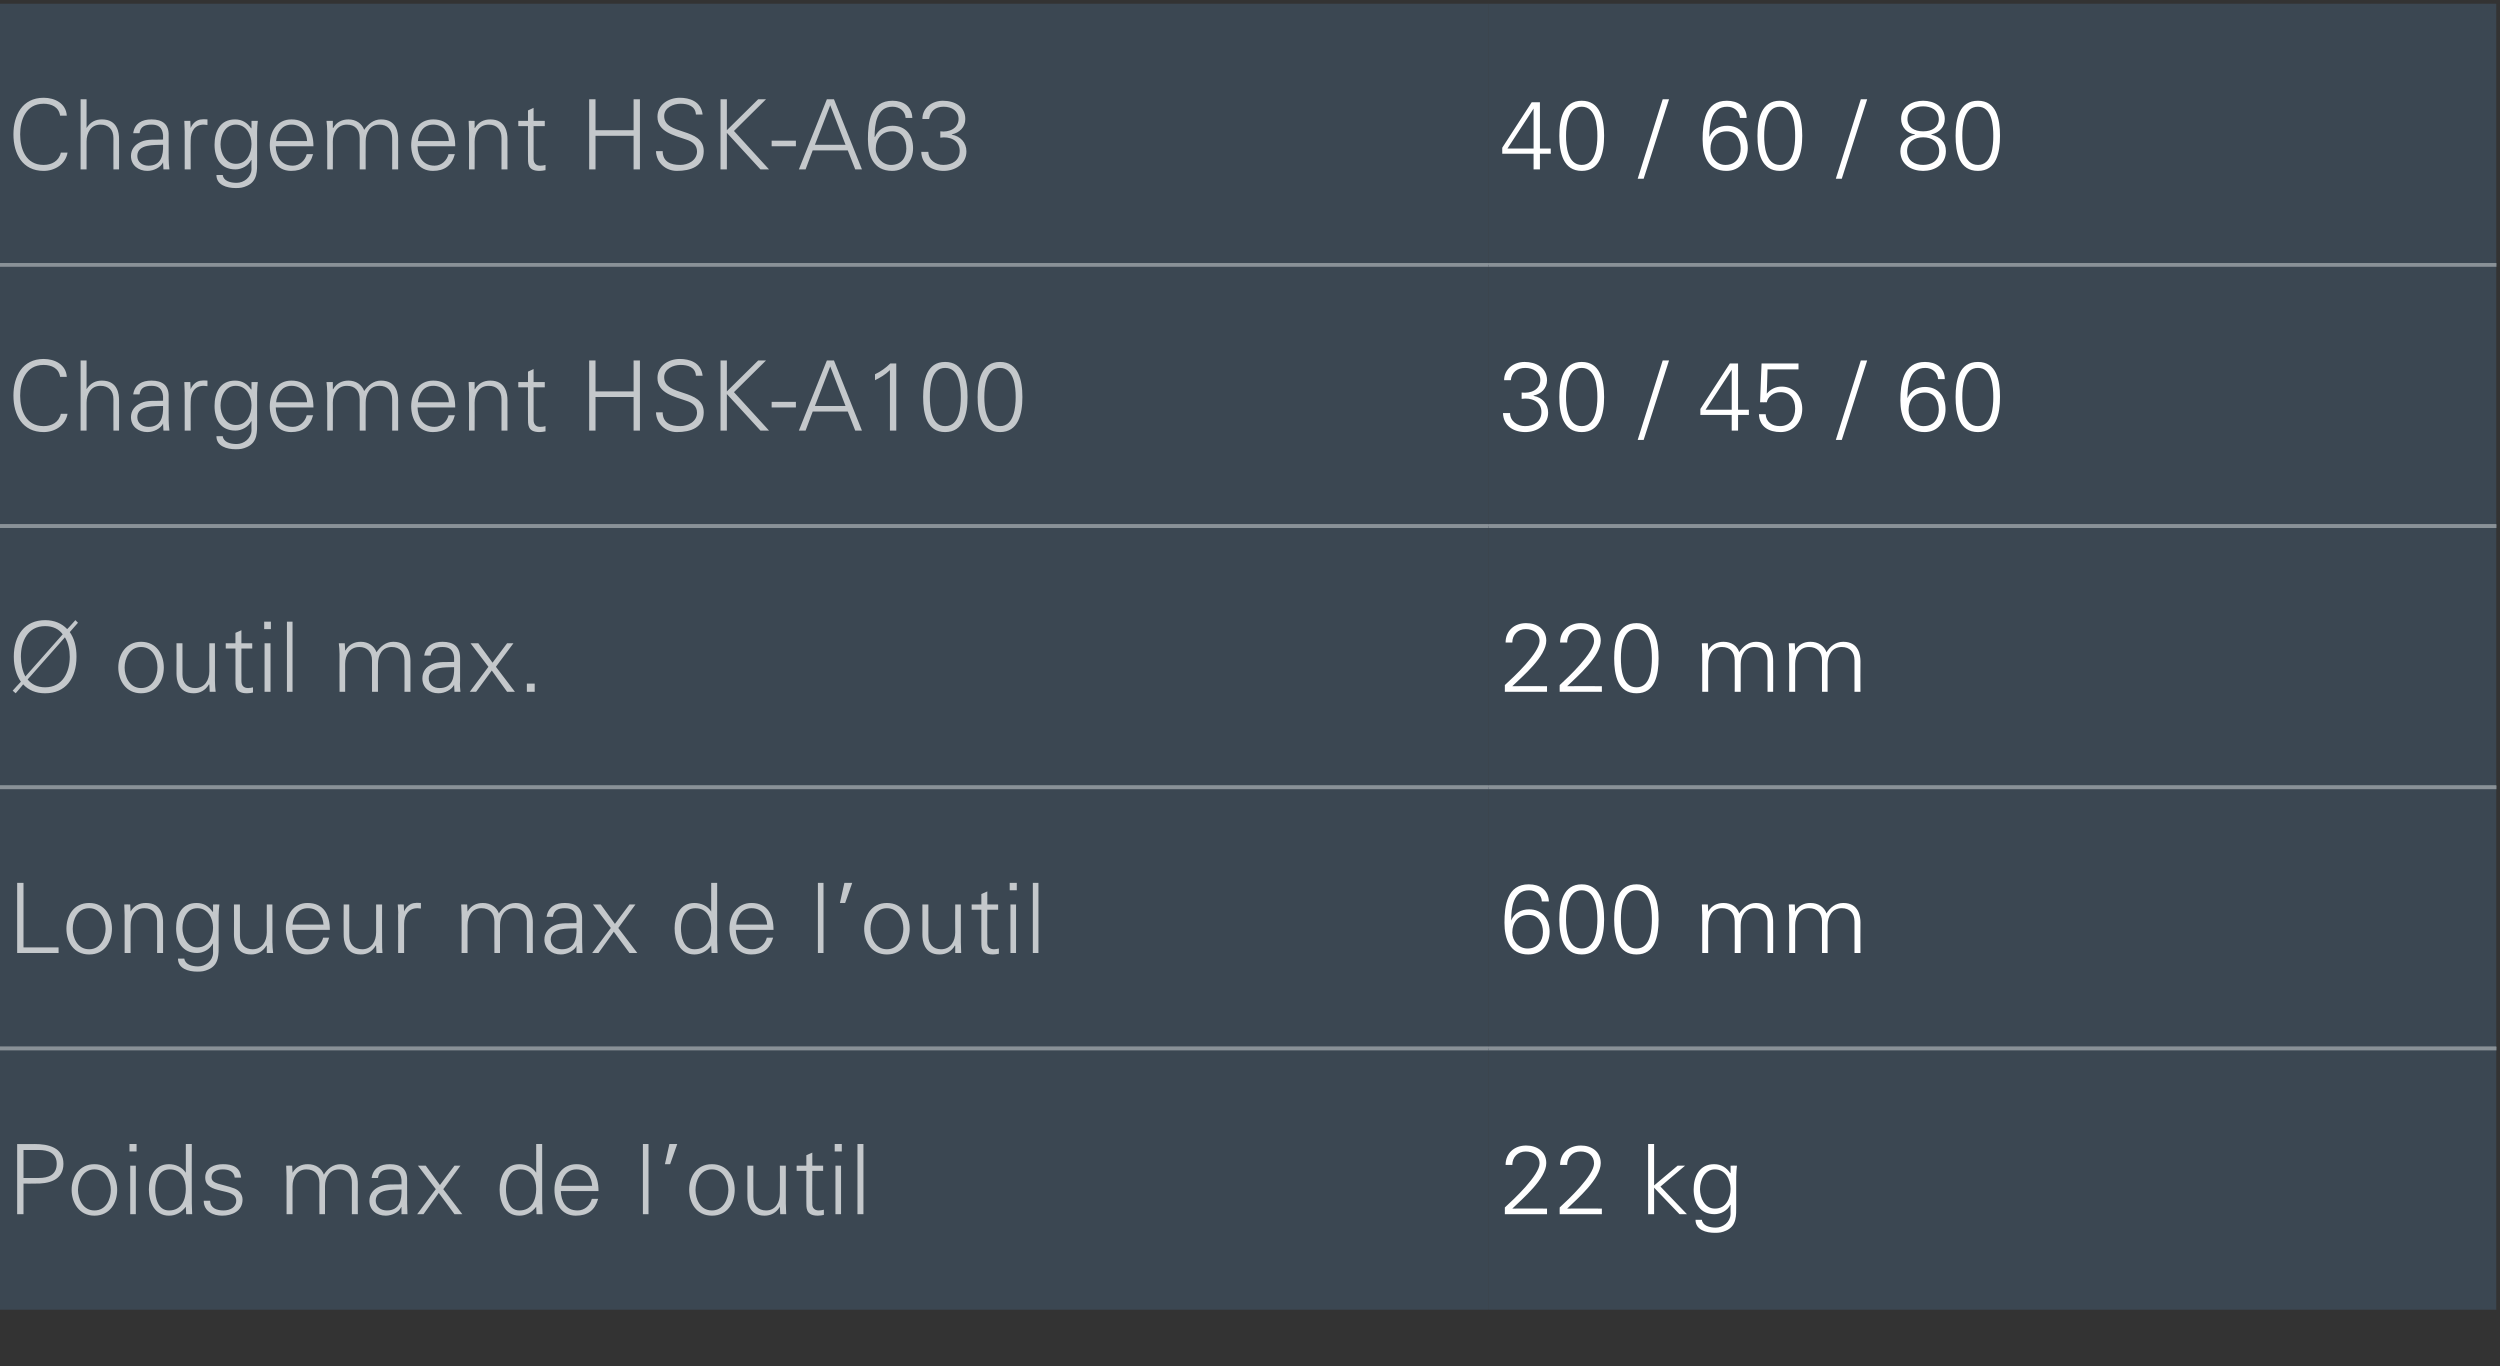 <?xml version="1.0" standalone="no"?><!DOCTYPE svg PUBLIC "-//W3C//DTD SVG 1.1//EN" "http://www.w3.org/Graphics/SVG/1.1/DTD/svg11.dtd"><svg xmlns="http://www.w3.org/2000/svg" version="1.1" width="670px" height="366.2px" viewBox="0 -1 670 366.2" style="top:-1px"><rect x="0" y="-1" width="670" height="366.2" fill="#333333" stroke="none"/>  <desc>Chargement HSK-A63,40 / 60 / 80,Chargement HSK-A100,30 / 45 / 60, outil max. ,220 mm,Longueur max de l’outil,600 mm,...</desc>  <defs/>  <g class="svg-tables">    <g class="svg-table-background">      <rect x="-1" y="0" width="400" height="70" class="svg-cell-fill" style="fill:#3b4752;"/>      <line x1="-1" y1="70" x2="399" y2="70" stroke="#899197" stroke-width="1"/>      <rect x="399" y="0" width="270" height="70" class="svg-cell-fill" style="fill:#3b4752;"/>      <line x1="399" y1="70" x2="669" y2="70" stroke="#899197" stroke-width="1"/>      <rect x="-1" y="70" width="400" height="70" class="svg-cell-fill" style="fill:#3b4752;"/>      <line x1="-1" y1="140" x2="399" y2="140" stroke="#899197" stroke-width="1"/>      <line x1="-1" y1="70" x2="399" y2="70" stroke="#899197" stroke-width="1"/>      <rect x="399" y="70" width="270" height="70" class="svg-cell-fill" style="fill:#3b4752;"/>      <line x1="399" y1="140" x2="669" y2="140" stroke="#899197" stroke-width="1"/>      <line x1="399" y1="70" x2="669" y2="70" stroke="#899197" stroke-width="1"/>      <rect x="-1" y="140" width="400" height="70" class="svg-cell-fill" style="fill:#3b4752;"/>      <line x1="-1" y1="210" x2="399" y2="210" stroke="#899197" stroke-width="1"/>      <line x1="-1" y1="140" x2="399" y2="140" stroke="#899197" stroke-width="1"/>      <rect x="399" y="140" width="270" height="70" class="svg-cell-fill" style="fill:#3b4752;"/>      <line x1="399" y1="210" x2="669" y2="210" stroke="#899197" stroke-width="1"/>      <line x1="399" y1="140" x2="669" y2="140" stroke="#899197" stroke-width="1"/>      <rect x="-1" y="210" width="400" height="70" class="svg-cell-fill" style="fill:#3b4752;"/>      <line x1="-1" y1="280" x2="399" y2="280" stroke="#899197" stroke-width="1"/>      <line x1="-1" y1="210" x2="399" y2="210" stroke="#899197" stroke-width="1"/>      <rect x="399" y="210" width="270" height="70" class="svg-cell-fill" style="fill:#3b4752;"/>      <line x1="399" y1="280" x2="669" y2="280" stroke="#899197" stroke-width="1"/>      <line x1="399" y1="210" x2="669" y2="210" stroke="#899197" stroke-width="1"/>      <rect x="-1" y="280" width="400" height="70" class="svg-cell-fill" style="fill:#3b4752;"/>      <line x1="-1" y1="280" x2="399" y2="280" stroke="#899197" stroke-width="1"/>      <rect x="399" y="280" width="270" height="70" class="svg-cell-fill" style="fill:#3b4752;"/>      <line x1="399" y1="280" x2="669" y2="280" stroke="#899197" stroke-width="1"/>    </g>  </g>  <g id="Polygon262461">    <path d="M 403.3 324.4 C 403.3 324.4 403.3 322.64 403.3 322.6 C 405.6 320.5 412.6 314 412.6 310.8 C 412.6 308.7 410.9 307.6 408.9 307.6 C 406.8 307.6 405.3 309.1 405.3 311.2 C 405.3 311.2 403.5 311.2 403.5 311.2 C 403.5 308 405.9 306 409 306 C 411.9 306 414.4 307.6 414.4 310.7 C 414.4 314.9 408.1 320.2 405.3 322.9 C 405.33 322.85 414.6 322.9 414.6 322.9 L 414.6 324.4 L 403.3 324.4 Z M 418 324.4 C 418 324.4 417.96 322.64 418 322.6 C 420.3 320.5 427.2 314 427.2 310.8 C 427.2 308.7 425.6 307.6 423.6 307.6 C 421.4 307.6 420 309.1 420 311.2 C 420 311.2 418.1 311.2 418.1 311.2 C 418.1 308 420.5 306 423.7 306 C 426.5 306 429 307.6 429 310.7 C 429 314.9 422.8 320.2 420 322.9 C 419.99 322.85 429.3 322.9 429.3 322.9 L 429.3 324.4 L 418 324.4 Z M 443.3 316.7 L 449.6 311.4 L 451.6 311.4 L 445 317 L 452.1 324.4 L 450.1 324.4 L 443.3 317.3 L 443.3 324.4 L 441.7 324.4 L 441.7 305.6 L 443.3 305.6 L 443.3 316.7 Z M 459.6 312.4 C 456.8 312.4 455.6 315.3 455.6 317.7 C 455.6 320 456.8 322.9 459.6 322.9 C 462.6 322.9 463.8 320.1 463.8 317.6 C 463.8 315.1 462.4 312.4 459.6 312.4 Z M 463.8 311.4 C 463.8 311.4 465.46 311.36 465.5 311.4 C 465.4 312.2 465.3 313.3 465.3 314.3 C 465.3 314.3 465.3 322.1 465.3 322.1 C 465.3 324.7 465.5 327.5 462.6 328.8 C 461.5 329.3 460.8 329.4 459.6 329.4 C 457.2 329.4 454.4 328.6 454.4 325.9 C 454.4 325.9 456.1 325.9 456.1 325.9 C 456.3 327.5 458.2 328 459.8 328 C 461.8 328 463.7 326.5 463.8 324.4 C 463.77 324.36 463.8 321.9 463.8 321.9 C 463.8 321.9 463.72 321.92 463.7 321.9 C 463 323.4 461.2 324.4 459.5 324.4 C 455.6 324.4 453.9 321.4 453.9 317.8 C 453.9 314.2 455.5 311 459.4 311 C 461.3 311 462.7 311.9 463.7 313.4 C 463.72 313.39 463.8 313.3 463.8 313.3 L 463.8 311.4 Z " stroke="none" fill="#fff"/>  </g>  <g id="Polygon262460">    <path d="M 6.3 314.7 C 6.3 314.7 10.4 314.69 10.4 314.7 C 12.9 314.7 15.2 313.9 15.2 310.9 C 15.2 308 12.9 307.2 10.4 307.2 C 10.4 307.2 6.3 307.2 6.3 307.2 L 6.3 314.7 Z M 4.6 324.4 L 4.6 305.6 C 4.6 305.6 9.31 305.64 9.3 305.6 C 12.9 305.6 17 306.5 17 310.9 C 17 315.4 12.9 316.3 9.3 316.2 C 9.31 316.25 6.3 316.2 6.3 316.2 L 6.3 324.4 L 4.6 324.4 Z M 25.3 312.4 C 22.2 312.4 20.9 315.5 20.9 317.9 C 20.9 320.3 22.2 323.4 25.3 323.4 C 28.5 323.4 29.7 320.3 29.7 317.9 C 29.7 315.5 28.5 312.4 25.3 312.4 Z M 31.4 317.9 C 31.4 321.3 29.5 324.8 25.3 324.8 C 21.2 324.8 19.2 321.3 19.2 317.9 C 19.2 314.5 21.2 311 25.3 311 C 29.5 311 31.4 314.5 31.4 317.9 Z M 36.4 311.4 L 36.4 324.4 L 34.9 324.4 L 34.9 311.4 L 36.4 311.4 Z M 36.6 307.6 L 34.7 307.6 L 34.7 305.6 L 36.6 305.6 L 36.6 307.6 Z M 45.5 312.4 C 42.6 312.4 41.6 315.2 41.6 317.7 C 41.6 320.1 42.3 323.4 45.3 323.4 C 48.7 323.4 49.8 320.5 49.8 317.6 C 49.8 314.9 48.6 312.4 45.5 312.4 Z M 49.8 322.5 C 49.8 322.5 49.76 322.38 49.8 322.4 C 48.7 323.9 47.1 324.8 45.3 324.8 C 41.4 324.8 39.9 321.1 39.9 317.8 C 39.9 314.5 41.4 311 45.3 311 C 47 311 48.9 311.8 49.8 313.3 C 49.76 313.34 49.8 313.3 49.8 313.3 L 49.8 305.6 L 51.4 305.6 C 51.4 305.6 51.37 321.47 51.4 321.5 C 51.4 322.5 51.5 323.5 51.5 324.4 C 51.5 324.41 49.9 324.4 49.9 324.4 L 49.8 322.5 Z M 59.8 311 C 62.3 311 64.4 311.8 64.6 314.6 C 64.6 314.6 62.9 314.6 62.9 314.6 C 62.7 312.9 61.3 312.4 59.7 312.4 C 58.2 312.4 56.7 313 56.7 314.5 C 56.7 316.4 59.3 316.2 62.8 317.5 C 64.1 318 65 319.1 65 320.5 C 65 323.5 62.3 324.8 59.5 324.8 C 57.2 324.8 54.6 323.7 54.6 320.8 C 54.6 320.8 56.3 320.8 56.3 320.8 C 56.4 322.8 58.1 323.4 59.9 323.4 C 61.6 323.4 63.3 322.6 63.3 320.8 C 63.3 318.9 61.3 318.6 59.2 318.1 C 57.1 317.6 55 317 55 314.6 C 55 311.9 57.5 311 59.8 311 Z M 78.4 313.3 C 78.4 313.3 78.43 313.34 78.4 313.3 C 79.3 311.7 80.8 311 82.5 311 C 84.6 311 86.2 312.1 86.8 313.8 C 87.7 312.3 89.2 311 91.3 311 C 95.5 311 95.9 314.7 95.9 316.2 C 95.85 316.25 95.9 324.4 95.9 324.4 L 94.3 324.4 C 94.3 324.4 94.29 315.99 94.3 316 C 94.3 313.7 93 312.4 90.9 312.4 C 88.3 312.4 87.1 314.6 87.1 316.9 C 87.12 316.9 87.1 324.4 87.1 324.4 L 85.6 324.4 C 85.6 324.4 85.56 315.99 85.6 316 C 85.6 313.7 84.3 312.4 82.1 312.4 C 79.6 312.4 78.4 314.6 78.4 316.9 C 78.38 316.9 78.4 324.4 78.4 324.4 L 76.8 324.4 C 76.8 324.4 76.82 314.3 76.8 314.3 C 76.8 313.3 76.7 312.2 76.7 311.4 C 76.69 311.36 78.3 311.4 78.3 311.4 L 78.4 313.3 Z M 103.7 323.4 C 107.1 323.4 107.7 320.6 107.6 317.8 C 105.3 317.9 100.7 317.5 100.7 320.8 C 100.7 322.5 102.1 323.4 103.7 323.4 Z M 107.6 315.2 C 107.4 313.1 106.3 312.4 104.5 312.4 C 102.8 312.4 101.5 312.9 101.3 314.7 C 101.3 314.7 99.6 314.7 99.6 314.7 C 100 312 102 311 104.5 311 C 107.4 311 109.2 312.3 109.1 315.3 C 109.1 315.3 109.1 321.5 109.1 321.5 C 109.1 322.5 109.2 323.5 109.2 324.4 C 109.24 324.41 107.6 324.4 107.6 324.4 L 107.6 322.5 L 107.5 322.5 C 107.5 322.5 107.45 322.67 107.4 322.7 C 106.9 323.8 105.1 324.8 103.4 324.8 C 100.9 324.8 99 323.3 99 320.8 C 99 319 100.1 317.7 101.7 317 C 103.4 316.2 105.7 316.5 107.6 316.4 C 107.6 316.4 107.6 315.2 107.6 315.2 Z M 121.8 311.4 L 123.4 311.4 L 118.8 317.7 L 123.9 324.4 L 121.8 324.4 L 117.6 318.7 L 113.5 324.4 L 111.7 324.4 L 111.8 324.4 L 116.8 317.7 L 112 311.4 L 114.1 311.4 L 117.9 316.6 L 121.8 311.4 Z M 139.5 312.4 C 136.5 312.4 135.6 315.2 135.6 317.7 C 135.6 320.1 136.3 323.4 139.2 323.4 C 142.6 323.4 143.7 320.5 143.7 317.6 C 143.7 314.9 142.5 312.4 139.5 312.4 Z M 143.7 322.5 C 143.7 322.5 143.69 322.38 143.7 322.4 C 142.6 323.9 141 324.8 139.2 324.8 C 135.3 324.8 133.9 321.1 133.9 317.8 C 133.9 314.5 135.3 311 139.2 311 C 141 311 142.8 311.8 143.7 313.3 C 143.69 313.34 143.7 313.3 143.7 313.3 L 143.7 305.6 L 145.3 305.6 C 145.3 305.6 145.3 321.47 145.3 321.5 C 145.3 322.5 145.4 323.5 145.4 324.4 C 145.43 324.41 143.8 324.4 143.8 324.4 L 143.7 322.5 Z M 150.3 318.2 C 150.4 321 151.6 323.4 154.8 323.4 C 156.7 323.4 158.2 322 158.6 320.3 C 158.6 320.3 160.3 320.3 160.3 320.3 C 159.4 323.4 157.5 324.8 154.3 324.8 C 150.4 324.8 148.6 321.4 148.6 317.9 C 148.6 314.3 150.6 311 154.5 311 C 158.8 311 160.4 314.2 160.4 318.2 C 160.4 318.2 150.3 318.2 150.3 318.2 Z M 158.7 316.8 C 158.5 314.3 157.2 312.4 154.5 312.4 C 151.9 312.4 150.6 314.5 150.4 316.8 C 150.4 316.8 158.7 316.8 158.7 316.8 Z M 173.8 324.4 L 172.3 324.4 L 172.3 305.6 L 173.8 305.6 L 173.8 324.4 Z M 181.5 305.6 L 179.6 311 L 178.2 311 L 179.4 305.6 L 181.5 305.6 Z M 190.8 312.4 C 187.6 312.4 186.4 315.5 186.4 317.9 C 186.4 320.3 187.6 323.4 190.8 323.4 C 193.9 323.4 195.2 320.3 195.2 317.9 C 195.2 315.5 193.9 312.4 190.8 312.4 Z M 196.9 317.9 C 196.9 321.3 195 324.8 190.8 324.8 C 186.6 324.8 184.7 321.3 184.7 317.9 C 184.7 314.5 186.6 311 190.8 311 C 195 311 196.9 314.5 196.9 317.9 Z M 209 311.4 L 210.6 311.4 C 210.6 311.4 210.61 321.47 210.6 321.5 C 210.6 322.5 210.7 323.5 210.7 324.4 C 210.74 324.41 209.1 324.4 209.1 324.4 L 209 322.5 C 209 322.5 209 322.44 209 322.4 C 208.1 324 206.6 324.8 204.9 324.8 C 200.6 324.8 200.3 321 200.3 319.5 C 200.31 319.52 200.3 311.4 200.3 311.4 L 201.9 311.4 C 201.9 311.4 201.87 319.78 201.9 319.8 C 201.9 322 203.2 323.4 205.3 323.4 C 207.9 323.4 209 321.2 209 318.9 C 209.05 318.87 209 311.4 209 311.4 Z M 216.1 312.8 L 213.5 312.8 L 213.5 311.4 L 216.1 311.4 L 216.1 308.6 L 217.7 307.9 L 217.7 311.4 L 220.6 311.4 L 220.6 312.8 L 217.7 312.8 C 217.7 312.8 217.65 321.53 217.7 321.5 C 217.6 322.7 218.3 323.4 219.4 323.4 C 219.9 323.4 220.4 323.3 220.8 323.2 C 220.8 323.2 220.8 324.6 220.8 324.6 C 220.3 324.7 219.7 324.8 219.2 324.8 C 215.9 324.8 216.1 322.7 216.1 320.9 C 216.09 320.93 216.1 312.8 216.1 312.8 Z M 225.4 311.4 L 225.4 324.4 L 223.9 324.4 L 223.9 311.4 L 225.4 311.4 Z M 225.6 307.6 L 223.7 307.6 L 223.7 305.6 L 225.6 305.6 L 225.6 307.6 Z M 231.4 324.4 L 229.8 324.4 L 229.8 305.6 L 231.4 305.6 L 231.4 324.4 Z " stroke="none" fill="#c4c8cb"/>  </g>  <g id="Polygon262459">    <path d="M 405.3 248.9 C 405.3 251.2 407 253.2 409.4 253.2 C 412 253.2 413.5 251.3 413.5 248.8 C 413.5 246.4 412.4 244.2 409.7 244.2 C 406.8 244.2 405.3 246.2 405.3 248.9 Z M 415.1 240.6 C 415.1 240.6 413.2 240.6 413.2 240.6 C 413.2 238.8 411.6 237.6 409.8 237.6 C 405.5 237.6 405 242.3 405 245.7 C 405 245.7 405 245.7 405 245.7 C 405.8 243.7 407.7 242.7 409.8 242.7 C 413.3 242.7 415.3 245.3 415.3 248.7 C 415.3 252.1 413.2 254.8 409.6 254.8 C 404.6 254.8 403.2 250.6 403.2 246.3 C 403.2 241.7 403.9 236 409.7 236 C 412.7 236 415 237.5 415.1 240.6 Z M 419.7 245.4 C 419.7 248.1 420.1 253.2 423.9 253.2 C 427.7 253.2 428.1 248.1 428.1 245.4 C 428.1 242.7 427.7 237.6 423.9 237.6 C 420.1 237.6 419.7 242.7 419.7 245.4 Z M 429.9 245.4 C 429.9 250 428.8 254.8 423.9 254.8 C 419 254.8 417.9 250 417.9 245.4 C 417.9 240.8 419 236 423.9 236 C 428.8 236 429.9 240.8 429.9 245.4 Z M 434.4 245.4 C 434.4 248.1 434.7 253.2 438.6 253.2 C 442.4 253.2 442.7 248.1 442.7 245.4 C 442.7 242.7 442.4 237.6 438.6 237.6 C 434.7 237.6 434.4 242.7 434.4 245.4 Z M 444.5 245.4 C 444.5 250 443.5 254.8 438.6 254.8 C 433.6 254.8 432.6 250 432.6 245.4 C 432.6 240.8 433.6 236 438.6 236 C 443.5 236 444.5 240.8 444.5 245.4 Z M 457.8 243.3 C 457.8 243.3 457.82 243.34 457.8 243.3 C 458.7 241.7 460.2 241 461.9 241 C 464 241 465.6 242.1 466.1 243.8 C 467.1 242.3 468.6 241 470.6 241 C 474.9 241 475.2 244.7 475.2 246.2 C 475.24 246.25 475.2 254.4 475.2 254.4 L 473.7 254.4 C 473.7 254.4 473.68 245.99 473.7 246 C 473.7 243.7 472.4 242.4 470.2 242.4 C 467.7 242.4 466.5 244.6 466.5 246.9 C 466.5 246.9 466.5 254.4 466.5 254.4 L 464.9 254.4 C 464.9 254.4 464.94 245.99 464.9 246 C 464.9 243.7 463.6 242.4 461.5 242.4 C 458.9 242.4 457.8 244.6 457.8 246.9 C 457.76 246.9 457.8 254.4 457.8 254.4 L 456.2 254.4 C 456.2 254.4 456.2 244.3 456.2 244.3 C 456.2 243.3 456.1 242.2 456.1 241.4 C 456.07 241.36 457.7 241.4 457.7 241.4 L 457.8 243.3 Z M 481.1 243.3 C 481.1 243.3 481.14 243.34 481.1 243.3 C 482 241.7 483.5 241 485.2 241 C 487.3 241 488.9 242.1 489.5 243.8 C 490.4 242.3 491.9 241 494 241 C 498.2 241 498.6 244.7 498.6 246.2 C 498.56 246.25 498.6 254.4 498.6 254.4 L 497 254.4 C 497 254.4 497 245.99 497 246 C 497 243.7 495.7 242.4 493.6 242.4 C 491 242.4 489.8 244.6 489.8 246.9 C 489.82 246.9 489.8 254.4 489.8 254.4 L 488.3 254.4 C 488.3 254.4 488.26 245.99 488.3 246 C 488.3 243.7 487 242.4 484.8 242.4 C 482.3 242.4 481.1 244.6 481.1 246.9 C 481.09 246.9 481.1 254.4 481.1 254.4 L 479.5 254.4 C 479.5 254.4 479.53 244.3 479.5 244.3 C 479.5 243.3 479.4 242.2 479.4 241.4 C 479.4 241.36 481 241.4 481 241.4 L 481.1 243.3 Z " stroke="none" fill="#fff"/>  </g>  <g id="Polygon262458">    <path d="M 4.6 254.4 L 4.6 235.6 L 6.3 235.6 L 6.3 252.9 L 15.7 252.9 L 15.7 254.4 L 4.6 254.4 Z M 23.9 242.4 C 20.7 242.4 19.5 245.5 19.5 247.9 C 19.5 250.3 20.7 253.4 23.9 253.4 C 27 253.4 28.3 250.3 28.3 247.9 C 28.3 245.5 27 242.4 23.9 242.4 Z M 30 247.9 C 30 251.3 28.1 254.8 23.9 254.8 C 19.7 254.8 17.8 251.3 17.8 247.9 C 17.8 244.5 19.7 241 23.9 241 C 28.1 241 30 244.5 30 247.9 Z M 35 254.4 L 33.4 254.4 C 33.4 254.4 33.41 244.3 33.4 244.3 C 33.4 243.3 33.3 242.2 33.3 241.4 C 33.28 241.36 34.9 241.4 34.9 241.4 L 35 243.3 C 35 243.3 35.02 243.34 35 243.3 C 35.9 241.7 37.4 241 39.1 241 C 43.4 241 43.7 244.7 43.7 246.2 C 43.7 246.25 43.7 254.4 43.7 254.4 L 42.1 254.4 C 42.1 254.4 42.14 245.99 42.1 246 C 42.1 243.7 40.8 242.4 38.7 242.4 C 36.1 242.4 35 244.6 35 246.9 C 34.97 246.9 35 254.4 35 254.4 Z M 52.9 242.4 C 50 242.4 48.9 245.3 48.9 247.7 C 48.9 250 50.1 252.9 52.9 252.9 C 55.9 252.9 57.1 250.1 57.1 247.6 C 57.1 245.1 55.7 242.4 52.9 242.4 Z M 57.1 241.4 C 57.1 241.4 58.76 241.36 58.8 241.4 C 58.7 242.2 58.6 243.3 58.6 244.3 C 58.6 244.3 58.6 252.1 58.6 252.1 C 58.6 254.7 58.8 257.5 55.9 258.8 C 54.8 259.3 54.1 259.4 52.9 259.4 C 50.5 259.4 47.7 258.6 47.7 255.9 C 47.7 255.9 49.4 255.9 49.4 255.9 C 49.6 257.5 51.5 258 53.1 258 C 55.1 258 57 256.5 57.1 254.4 C 57.07 254.36 57.1 251.9 57.1 251.9 C 57.1 251.9 57.02 251.92 57 251.9 C 56.3 253.4 54.5 254.4 52.8 254.4 C 48.9 254.4 47.2 251.4 47.2 247.8 C 47.2 244.2 48.7 241 52.7 241 C 54.6 241 56 241.9 57 243.4 C 57.02 243.39 57.1 243.3 57.1 243.3 L 57.1 241.4 Z M 71.5 241.4 L 73 241.4 C 73 241.4 73.03 251.47 73 251.5 C 73 252.5 73.1 253.5 73.2 254.4 C 73.16 254.41 71.5 254.4 71.5 254.4 L 71.5 252.5 C 71.5 252.5 71.42 252.44 71.4 252.4 C 70.5 254 69 254.8 67.3 254.8 C 63.1 254.8 62.7 251 62.7 249.5 C 62.74 249.52 62.7 241.4 62.7 241.4 L 64.3 241.4 C 64.3 241.4 64.3 249.78 64.3 249.8 C 64.3 252 65.6 253.4 67.7 253.4 C 70.3 253.4 71.5 251.2 71.5 248.9 C 71.47 248.87 71.5 241.4 71.5 241.4 Z M 78.3 248.2 C 78.4 251 79.6 253.4 82.8 253.4 C 84.7 253.4 86.2 252 86.6 250.3 C 86.6 250.3 88.2 250.3 88.2 250.3 C 87.4 253.4 85.5 254.8 82.3 254.8 C 78.4 254.8 76.6 251.4 76.6 247.9 C 76.6 244.3 78.6 241 82.4 241 C 86.8 241 88.4 244.2 88.4 248.2 C 88.4 248.2 78.3 248.2 78.3 248.2 Z M 86.7 246.8 C 86.5 244.3 85.2 242.4 82.5 242.4 C 79.9 242.4 78.6 244.5 78.4 246.8 C 78.4 246.8 86.7 246.8 86.7 246.8 Z M 100.8 241.4 L 102.4 241.4 C 102.4 241.4 102.36 251.47 102.4 251.5 C 102.4 252.5 102.4 253.5 102.5 254.4 C 102.49 254.41 100.9 254.4 100.9 254.4 L 100.8 252.5 C 100.8 252.5 100.75 252.44 100.7 252.4 C 99.8 254 98.4 254.8 96.7 254.8 C 92.4 254.8 92.1 251 92.1 249.5 C 92.06 249.52 92.1 241.4 92.1 241.4 L 93.6 241.4 C 93.6 241.4 93.62 249.78 93.6 249.8 C 93.6 252 94.9 253.4 97.1 253.4 C 99.6 253.4 100.8 251.2 100.8 248.9 C 100.8 248.87 100.8 241.4 100.8 241.4 Z M 108.3 254.4 L 106.7 254.4 C 106.7 254.4 106.73 244.3 106.7 244.3 C 106.8 243.3 106.6 242.2 106.6 241.4 C 106.6 241.36 108.2 241.4 108.2 241.4 L 108.3 243.3 C 108.3 243.3 108.34 243.28 108.3 243.3 C 108.8 242 110 241 111.3 241 C 111.8 240.9 112.3 241 112.8 241 C 112.8 241 112.8 242.5 112.8 242.5 C 112.5 242.5 112.2 242.4 111.9 242.4 C 109.6 242.4 108.3 244.1 108.3 246.6 C 108.29 246.56 108.3 254.4 108.3 254.4 Z M 125.3 243.3 C 125.3 243.3 125.34 243.34 125.3 243.3 C 126.2 241.7 127.7 241 129.4 241 C 131.5 241 133.1 242.1 133.7 243.8 C 134.6 242.3 136.1 241 138.2 241 C 142.4 241 142.8 244.7 142.8 246.2 C 142.76 246.25 142.8 254.4 142.8 254.4 L 141.2 254.4 C 141.2 254.4 141.2 245.99 141.2 246 C 141.2 243.7 139.9 242.4 137.8 242.4 C 135.2 242.4 134 244.6 134 246.9 C 134.02 246.9 134 254.4 134 254.4 L 132.5 254.4 C 132.5 254.4 132.46 245.99 132.5 246 C 132.5 243.7 131.2 242.4 129 242.4 C 126.5 242.4 125.3 244.6 125.3 246.9 C 125.29 246.9 125.3 254.4 125.3 254.4 L 123.7 254.4 C 123.7 254.4 123.73 244.3 123.7 244.3 C 123.7 243.3 123.6 242.2 123.6 241.4 C 123.6 241.36 125.2 241.4 125.2 241.4 L 125.3 243.3 Z M 150.6 253.4 C 154 253.4 154.6 250.6 154.5 247.8 C 152.2 247.9 147.6 247.5 147.6 250.8 C 147.6 252.5 149 253.4 150.6 253.4 Z M 154.5 245.2 C 154.3 243.1 153.2 242.4 151.4 242.4 C 149.7 242.4 148.4 242.9 148.2 244.7 C 148.2 244.7 146.5 244.7 146.5 244.7 C 146.9 242 148.9 241 151.4 241 C 154.3 241 156.1 242.3 156 245.3 C 156 245.3 156 251.5 156 251.5 C 156 252.5 156.1 253.5 156.1 254.4 C 156.15 254.41 154.5 254.4 154.5 254.4 L 154.5 252.5 L 154.4 252.5 C 154.4 252.5 154.35 252.67 154.4 252.7 C 153.8 253.8 152 254.8 150.3 254.8 C 147.9 254.8 145.9 253.3 145.9 250.8 C 145.9 249 147 247.7 148.6 247 C 150.3 246.2 152.6 246.5 154.5 246.4 C 154.5 246.4 154.5 245.2 154.5 245.2 Z M 168.7 241.4 L 170.3 241.4 L 165.7 247.7 L 170.8 254.4 L 168.7 254.4 L 164.5 248.7 L 160.4 254.4 L 158.6 254.4 L 158.7 254.4 L 163.7 247.7 L 158.9 241.4 L 161 241.4 L 164.8 246.6 L 168.7 241.4 Z M 186.4 242.4 C 183.4 242.4 182.5 245.2 182.5 247.7 C 182.5 250.1 183.2 253.4 186.1 253.4 C 189.6 253.4 190.6 250.5 190.6 247.6 C 190.6 244.9 189.4 242.4 186.4 242.4 Z M 190.6 252.5 C 190.6 252.5 190.59 252.38 190.6 252.4 C 189.5 253.9 187.9 254.8 186.1 254.8 C 182.2 254.8 180.8 251.1 180.8 247.8 C 180.8 244.5 182.2 241 186.1 241 C 187.9 241 189.7 241.8 190.6 243.3 C 190.59 243.34 190.6 243.3 190.6 243.3 L 190.6 235.6 L 192.2 235.6 C 192.2 235.6 192.21 251.47 192.2 251.5 C 192.2 252.5 192.3 253.5 192.3 254.4 C 192.34 254.41 190.7 254.4 190.7 254.4 L 190.6 252.5 Z M 197.2 248.2 C 197.3 251 198.5 253.4 201.7 253.4 C 203.6 253.4 205.1 252 205.5 250.3 C 205.5 250.3 207.2 250.3 207.2 250.3 C 206.3 253.4 204.4 254.8 201.3 254.8 C 197.4 254.8 195.5 251.4 195.5 247.9 C 195.5 244.3 197.5 241 201.4 241 C 205.7 241 207.3 244.2 207.3 248.2 C 207.3 248.2 197.2 248.2 197.2 248.2 Z M 205.6 246.8 C 205.4 244.3 204.1 242.4 201.4 242.4 C 198.8 242.4 197.5 244.5 197.3 246.8 C 197.3 246.8 205.6 246.8 205.6 246.8 Z M 220.7 254.4 L 219.2 254.4 L 219.2 235.6 L 220.7 235.6 L 220.7 254.4 Z M 228.4 235.6 L 226.5 241 L 225.1 241 L 226.3 235.6 L 228.4 235.6 Z M 237.7 242.4 C 234.6 242.4 233.3 245.5 233.3 247.9 C 233.3 250.3 234.6 253.4 237.7 253.4 C 240.8 253.4 242.1 250.3 242.1 247.9 C 242.1 245.5 240.8 242.4 237.7 242.4 Z M 243.8 247.9 C 243.8 251.3 241.9 254.8 237.7 254.8 C 233.5 254.8 231.6 251.3 231.6 247.9 C 231.6 244.5 233.5 241 237.7 241 C 241.9 241 243.8 244.5 243.8 247.9 Z M 256 241.4 L 257.5 241.4 C 257.5 241.4 257.51 251.47 257.5 251.5 C 257.5 252.5 257.6 253.5 257.6 254.4 C 257.64 254.41 256 254.4 256 254.4 L 256 252.5 C 256 252.5 255.9 252.44 255.9 252.4 C 255 254 253.5 254.8 251.8 254.8 C 247.6 254.8 247.2 251 247.2 249.5 C 247.22 249.52 247.2 241.4 247.2 241.4 L 248.8 241.4 C 248.8 241.4 248.78 249.78 248.8 249.8 C 248.8 252 250.1 253.4 252.2 253.4 C 254.8 253.4 256 251.2 256 248.9 C 255.95 248.87 256 241.4 256 241.4 Z M 263 242.8 L 260.4 242.8 L 260.4 241.4 L 263 241.4 L 263 238.6 L 264.6 237.9 L 264.6 241.4 L 267.5 241.4 L 267.5 242.8 L 264.6 242.8 C 264.6 242.8 264.56 251.53 264.6 251.5 C 264.5 252.7 265.2 253.4 266.4 253.4 C 266.8 253.4 267.3 253.3 267.7 253.2 C 267.7 253.2 267.7 254.6 267.7 254.6 C 267.2 254.7 266.6 254.8 266.1 254.8 C 262.8 254.8 263 252.7 263 250.9 C 263 250.93 263 242.8 263 242.8 Z M 272.3 241.4 L 272.3 254.4 L 270.8 254.4 L 270.8 241.4 L 272.3 241.4 Z M 272.5 237.6 L 270.6 237.6 L 270.6 235.6 L 272.5 235.6 L 272.5 237.6 Z M 278.3 254.4 L 276.8 254.4 L 276.8 235.6 L 278.3 235.6 L 278.3 254.4 Z " stroke="none" fill="#c4c8cb"/>  </g>  <g id="Polygon262457">    <path d="M 403.3 184.4 C 403.3 184.4 403.3 182.64 403.3 182.6 C 405.6 180.5 412.6 174 412.6 170.8 C 412.6 168.7 410.9 167.6 408.9 167.6 C 406.8 167.6 405.3 169.1 405.3 171.2 C 405.3 171.2 403.5 171.2 403.5 171.2 C 403.5 168 405.9 166 409 166 C 411.9 166 414.4 167.6 414.4 170.7 C 414.4 174.9 408.1 180.2 405.3 182.9 C 405.33 182.85 414.6 182.9 414.6 182.9 L 414.6 184.4 L 403.3 184.4 Z M 418 184.4 C 418 184.4 417.96 182.64 418 182.6 C 420.3 180.5 427.2 174 427.2 170.8 C 427.2 168.7 425.6 167.6 423.6 167.6 C 421.4 167.6 420 169.1 420 171.2 C 420 171.2 418.1 171.2 418.1 171.2 C 418.1 168 420.5 166 423.7 166 C 426.5 166 429 167.6 429 170.7 C 429 174.9 422.8 180.2 420 182.9 C 419.99 182.85 429.3 182.9 429.3 182.9 L 429.3 184.4 L 418 184.4 Z M 434.4 175.4 C 434.4 178.1 434.7 183.2 438.6 183.2 C 442.4 183.2 442.7 178.1 442.7 175.4 C 442.7 172.7 442.4 167.6 438.6 167.6 C 434.7 167.6 434.4 172.7 434.4 175.4 Z M 444.5 175.4 C 444.5 180 443.5 184.8 438.6 184.8 C 433.6 184.8 432.6 180 432.6 175.4 C 432.6 170.8 433.6 166 438.6 166 C 443.5 166 444.5 170.8 444.5 175.4 Z M 457.8 173.3 C 457.8 173.3 457.82 173.34 457.8 173.3 C 458.7 171.7 460.2 171 461.9 171 C 464 171 465.6 172.1 466.1 173.8 C 467.1 172.3 468.6 171 470.6 171 C 474.9 171 475.2 174.7 475.2 176.2 C 475.24 176.25 475.2 184.4 475.2 184.4 L 473.7 184.4 C 473.7 184.4 473.68 175.99 473.7 176 C 473.7 173.7 472.4 172.4 470.2 172.4 C 467.7 172.4 466.5 174.6 466.5 176.9 C 466.5 176.9 466.5 184.4 466.5 184.4 L 464.9 184.4 C 464.9 184.4 464.94 175.99 464.9 176 C 464.9 173.7 463.6 172.4 461.5 172.4 C 458.9 172.4 457.8 174.6 457.8 176.9 C 457.76 176.9 457.8 184.4 457.8 184.4 L 456.2 184.4 C 456.2 184.4 456.2 174.3 456.2 174.3 C 456.2 173.3 456.1 172.2 456.1 171.4 C 456.07 171.36 457.7 171.4 457.7 171.4 L 457.8 173.3 Z M 481.1 173.3 C 481.1 173.3 481.14 173.34 481.1 173.3 C 482 171.7 483.5 171 485.2 171 C 487.3 171 488.9 172.1 489.5 173.8 C 490.4 172.3 491.9 171 494 171 C 498.2 171 498.6 174.7 498.6 176.2 C 498.56 176.25 498.6 184.4 498.6 184.4 L 497 184.4 C 497 184.4 497 175.99 497 176 C 497 173.7 495.7 172.4 493.6 172.4 C 491 172.4 489.8 174.6 489.8 176.9 C 489.82 176.9 489.8 184.4 489.8 184.4 L 488.3 184.4 C 488.3 184.4 488.26 175.99 488.3 176 C 488.3 173.7 487 172.4 484.8 172.4 C 482.3 172.4 481.1 174.6 481.1 176.9 C 481.09 176.9 481.1 184.4 481.1 184.4 L 479.5 184.4 C 479.5 184.4 479.53 174.3 479.5 174.3 C 479.5 173.3 479.4 172.2 479.4 171.4 C 479.4 171.36 481 171.4 481 171.4 L 481.1 173.3 Z " stroke="none" fill="#fff"/>  </g>  <g id="Polygon262456">    <path d="M 16.8 169 C 15.8 167.6 14.2 166.8 12.1 166.8 C 7.4 166.8 5.6 170.9 5.6 175 C 5.6 176.9 6 178.8 6.8 180.3 C 6.8 180.3 16.8 169 16.8 169 Z M 4.2 184.8 L 3.4 184.1 C 3.4 184.1 5.59 181.66 5.6 181.7 C 4.4 180 3.7 177.7 3.7 175 C 3.7 169.2 6.7 165.2 12.1 165.2 C 14.6 165.2 16.6 166.1 18 167.6 C 18.04 167.64 20.2 165.2 20.2 165.2 L 20.9 165.9 C 20.9 165.9 18.67 168.42 18.7 168.4 C 19.9 170.1 20.5 172.3 20.5 175 C 20.5 180.9 17.5 184.8 12.1 184.8 C 9.6 184.8 7.7 184 6.2 182.4 C 6.24 182.44 4.2 184.8 4.2 184.8 Z M 7.4 181.1 C 8.5 182.4 10 183.2 12.1 183.2 C 16.8 183.2 18.7 179.1 18.7 175 C 18.7 173.2 18.3 171.3 17.4 169.8 C 17.4 169.8 7.4 181.1 7.4 181.1 Z M 37.8 172.4 C 34.7 172.4 33.4 175.5 33.4 177.9 C 33.4 180.3 34.7 183.4 37.8 183.4 C 41 183.4 42.2 180.3 42.2 177.9 C 42.2 175.5 41 172.4 37.8 172.4 Z M 43.9 177.9 C 43.9 181.3 42 184.8 37.8 184.8 C 33.7 184.8 31.7 181.3 31.7 177.9 C 31.7 174.5 33.7 171 37.8 171 C 42 171 43.9 174.5 43.9 177.9 Z M 56.1 171.4 L 57.6 171.4 C 57.6 171.4 57.63 181.47 57.6 181.5 C 57.6 182.5 57.7 183.5 57.8 184.4 C 57.76 184.41 56.2 184.4 56.2 184.4 L 56.1 182.5 C 56.1 182.5 56.02 182.44 56 182.4 C 55.1 184 53.6 184.8 51.9 184.8 C 47.7 184.8 47.3 181 47.3 179.5 C 47.34 179.52 47.3 171.4 47.3 171.4 L 48.9 171.4 C 48.9 171.4 48.9 179.78 48.9 179.8 C 48.9 182 50.2 183.4 52.3 183.4 C 54.9 183.4 56.1 181.2 56.1 178.9 C 56.07 178.87 56.1 171.4 56.1 171.4 Z M 63.1 172.8 L 60.5 172.8 L 60.5 171.4 L 63.1 171.4 L 63.1 168.6 L 64.7 167.9 L 64.7 171.4 L 67.6 171.4 L 67.6 172.8 L 64.7 172.8 C 64.7 172.8 64.68 181.53 64.7 181.5 C 64.7 182.7 65.3 183.4 66.5 183.4 C 66.9 183.4 67.4 183.3 67.8 183.2 C 67.8 183.2 67.8 184.6 67.8 184.6 C 67.3 184.7 66.8 184.8 66.2 184.8 C 62.9 184.8 63.1 182.7 63.1 180.9 C 63.12 180.93 63.1 172.8 63.1 172.8 Z M 72.5 171.4 L 72.5 184.4 L 70.9 184.4 L 70.9 171.4 L 72.5 171.4 Z M 72.6 167.6 L 70.8 167.6 L 70.8 165.6 L 72.6 165.6 L 72.6 167.6 Z M 78.4 184.4 L 76.9 184.4 L 76.9 165.6 L 78.4 165.6 L 78.4 184.4 Z M 92.5 173.3 C 92.5 173.3 92.57 173.34 92.6 173.3 C 93.5 171.7 95 171 96.7 171 C 98.7 171 100.3 172.1 100.9 173.8 C 101.9 172.3 103.4 171 105.4 171 C 109.7 171 110 174.7 110 176.2 C 109.99 176.25 110 184.4 110 184.4 L 108.4 184.4 C 108.4 184.4 108.43 175.99 108.4 176 C 108.4 173.7 107.1 172.4 105 172.4 C 102.4 172.4 101.3 174.6 101.3 176.9 C 101.26 176.9 101.3 184.4 101.3 184.4 L 99.7 184.4 C 99.7 184.4 99.7 175.99 99.7 176 C 99.7 173.7 98.4 172.4 96.3 172.4 C 93.7 172.4 92.5 174.6 92.5 176.9 C 92.52 176.9 92.5 184.4 92.5 184.4 L 91 184.4 C 91 184.4 90.96 174.3 91 174.3 C 91 173.3 90.9 172.2 90.8 171.4 C 90.83 171.36 92.4 171.4 92.4 171.4 L 92.5 173.3 Z M 117.8 183.4 C 121.2 183.4 121.8 180.6 121.7 177.8 C 119.5 177.9 114.9 177.5 114.9 180.8 C 114.9 182.5 116.2 183.4 117.8 183.4 Z M 121.7 175.2 C 121.5 173.1 120.4 172.4 118.6 172.4 C 117 172.4 115.6 172.9 115.4 174.7 C 115.4 174.7 113.7 174.7 113.7 174.7 C 114.1 172 116.1 171 118.6 171 C 121.5 171 123.3 172.3 123.3 175.3 C 123.3 175.3 123.3 181.5 123.3 181.5 C 123.2 182.5 123.3 183.5 123.4 184.4 C 123.38 184.41 121.8 184.4 121.8 184.4 L 121.7 182.5 L 121.7 182.5 C 121.7 182.5 121.59 182.67 121.6 182.7 C 121 183.8 119.3 184.8 117.5 184.8 C 115.1 184.8 113.2 183.3 113.2 180.8 C 113.2 179 114.2 177.7 115.8 177 C 117.5 176.2 119.8 176.5 121.7 176.4 C 121.7 176.4 121.7 175.2 121.7 175.2 Z M 135.9 171.4 L 137.6 171.4 L 132.9 177.7 L 138 184.4 L 135.9 184.4 L 131.8 178.7 L 127.6 184.4 L 125.9 184.4 L 125.9 184.4 L 130.9 177.7 L 126.1 171.4 L 128.2 171.4 L 132 176.6 L 135.9 171.4 Z M 141.2 184.4 L 141.2 182.2 L 143.3 182.2 L 143.3 184.4 L 141.2 184.4 Z " stroke="none" fill="#c4c8cb"/>  </g>  <g id="Polygon262455">    <path d="M 407.8 104.2 C 410.2 104.5 412.8 103.5 412.8 100.8 C 412.8 98.8 410.9 97.6 408.8 97.6 C 406.6 97.6 405.1 98.8 404.9 100.9 C 404.9 100.9 403.1 100.9 403.1 100.9 C 403.1 97.8 405.8 96 408.6 96 C 411.6 96 414.6 97.5 414.6 100.9 C 414.6 103.1 413 104.6 411 105 C 411 105 411 105.1 411 105.1 C 413.3 105.5 414.9 107.2 414.9 109.6 C 414.9 113 411.8 114.8 408.8 114.8 C 405.6 114.8 402.9 113.1 402.8 109.7 C 402.8 109.7 404.7 109.7 404.7 109.7 C 404.7 111.9 406.7 113.2 408.7 113.2 C 411.1 113.2 413.1 112 413.1 109.4 C 413.1 106.5 410.3 105.5 407.8 105.9 C 407.8 105.9 407.8 104.2 407.8 104.2 Z M 419.7 105.4 C 419.7 108.1 420.1 113.2 423.9 113.2 C 427.7 113.2 428.1 108.1 428.1 105.4 C 428.1 102.7 427.7 97.6 423.9 97.6 C 420.1 97.6 419.7 102.7 419.7 105.4 Z M 429.9 105.4 C 429.9 110 428.8 114.8 423.9 114.8 C 419 114.8 417.9 110 417.9 105.4 C 417.9 100.8 419 96 423.9 96 C 428.8 96 429.9 100.8 429.9 105.4 Z M 445.6 95.6 L 447.3 95.6 L 440.5 116.9 L 438.9 116.9 L 445.6 95.6 Z M 464.1 110.2 L 455.7 110.2 L 455.7 108.6 L 463.6 96.4 L 465.8 96.4 L 465.8 108.8 L 468.7 108.8 L 468.7 110.2 L 465.8 110.2 L 465.8 114.4 L 464.1 114.4 L 464.1 110.2 Z M 464.1 98.1 L 464.1 98.1 L 457.1 108.8 L 464.1 108.8 L 464.1 98.1 Z M 472.1 96.4 L 482 96.4 L 482 98 L 473.7 98 L 473.5 104.4 C 473.5 104.4 473.52 104.45 473.5 104.5 C 474.5 103.3 475.9 102.6 477.5 102.6 C 480.8 102.6 483 105.3 483 108.6 C 483 112 480.7 114.8 477.2 114.8 C 474.1 114.8 471.5 113.4 471.4 110 C 471.4 110 473.2 110 473.2 110 C 473.3 112.1 474.9 113.2 477 113.2 C 479.8 113.2 481.1 111.1 481.1 108.5 C 481.1 105.9 479.8 104.1 477.1 104.1 C 475.4 104.1 473.8 105.2 473.5 106.8 C 473.46 106.85 471.7 106.8 471.7 106.8 L 472.1 96.4 Z M 498.7 95.6 L 500.4 95.6 L 493.6 116.9 L 492 116.9 L 498.7 95.6 Z M 511.5 108.9 C 511.5 111.2 513.2 113.2 515.5 113.2 C 518.2 113.2 519.6 111.3 519.6 108.8 C 519.6 106.4 518.5 104.2 515.9 104.2 C 513 104.2 511.5 106.2 511.5 108.9 Z M 521.2 100.6 C 521.2 100.6 519.4 100.6 519.4 100.6 C 519.3 98.8 517.8 97.6 516 97.6 C 511.6 97.6 511.2 102.3 511.2 105.7 C 511.2 105.7 511.2 105.7 511.2 105.7 C 512 103.7 513.8 102.7 515.9 102.7 C 519.5 102.7 521.4 105.3 521.4 108.7 C 521.4 112.1 519.3 114.8 515.8 114.8 C 510.8 114.8 509.3 110.6 509.3 106.3 C 509.3 101.7 510.1 96 515.9 96 C 518.8 96 521.2 97.5 521.2 100.6 Z M 525.9 105.4 C 525.9 108.1 526.2 113.2 530.1 113.2 C 533.9 113.2 534.2 108.1 534.2 105.4 C 534.2 102.7 533.9 97.6 530.1 97.6 C 526.2 97.6 525.9 102.7 525.9 105.4 Z M 536 105.4 C 536 110 535 114.8 530.1 114.8 C 525.1 114.8 524.1 110 524.1 105.4 C 524.1 100.8 525.1 96 530.1 96 C 535 96 536 100.8 536 105.4 Z " stroke="none" fill="#fff"/>  </g>  <g id="Polygon262454">    <path d="M 16.1 100 C 15.8 97.7 13.8 96.8 11.7 96.8 C 6.9 96.8 5.4 101.2 5.4 105 C 5.4 108.9 6.9 113.2 11.7 113.2 C 13.8 113.2 15.8 112.2 16.3 109.9 C 16.3 109.9 18.1 109.9 18.1 109.9 C 17.6 113 14.7 114.8 11.7 114.8 C 6 114.8 3.6 110.2 3.6 105 C 3.6 99.9 6 95.2 11.7 95.2 C 14.7 95.2 17.7 96.7 17.9 100 C 17.9 100 16.1 100 16.1 100 Z M 23.2 103.3 C 23.2 103.3 23.24 103.34 23.2 103.3 C 24.2 101.7 25.6 101 27.3 101 C 31.6 101 31.9 104.7 31.9 106.2 C 31.93 106.25 31.9 114.4 31.9 114.4 L 30.4 114.4 C 30.4 114.4 30.37 105.99 30.4 106 C 30.4 103.7 29.1 102.4 26.9 102.4 C 24.4 102.4 23.2 104.6 23.2 106.9 C 23.19 106.9 23.2 114.4 23.2 114.4 L 21.6 114.4 L 21.6 95.6 L 23.2 95.6 L 23.2 103.3 Z M 39.8 113.4 C 43.2 113.4 43.8 110.6 43.7 107.8 C 41.5 107.9 36.8 107.5 36.8 110.8 C 36.8 112.5 38.2 113.4 39.8 113.4 Z M 43.7 105.2 C 43.5 103.1 42.4 102.4 40.6 102.4 C 38.9 102.4 37.6 102.9 37.4 104.7 C 37.4 104.7 35.7 104.7 35.7 104.7 C 36.1 102 38.1 101 40.6 101 C 43.5 101 45.3 102.3 45.2 105.3 C 45.2 105.3 45.2 111.5 45.2 111.5 C 45.2 112.5 45.3 113.5 45.4 114.4 C 45.37 114.41 43.8 114.4 43.8 114.4 L 43.7 112.5 L 43.7 112.5 C 43.7 112.5 43.57 112.67 43.6 112.7 C 43 113.8 41.3 114.8 39.5 114.8 C 37.1 114.8 35.1 113.3 35.1 110.8 C 35.1 109 36.2 107.7 37.8 107 C 39.5 106.2 41.8 106.5 43.7 106.4 C 43.7 106.4 43.7 105.2 43.7 105.2 Z M 51.1 114.4 L 49.5 114.4 C 49.5 114.4 49.5 104.3 49.5 104.3 C 49.5 103.3 49.4 102.2 49.4 101.4 C 49.37 101.36 51 101.4 51 101.4 L 51.1 103.3 C 51.1 103.3 51.11 103.28 51.1 103.3 C 51.6 102 52.8 101 54.1 101 C 54.6 100.9 55.1 101 55.6 101 C 55.6 101 55.6 102.5 55.6 102.5 C 55.3 102.5 55 102.4 54.6 102.4 C 52.3 102.4 51.1 104.1 51.1 106.6 C 51.06 106.56 51.1 114.4 51.1 114.4 Z M 63.2 102.4 C 60.3 102.4 59.1 105.3 59.1 107.7 C 59.1 110 60.4 112.9 63.2 112.9 C 66.2 112.9 67.4 110.1 67.4 107.6 C 67.4 105.1 66 102.4 63.2 102.4 Z M 67.4 101.4 C 67.4 101.4 69.05 101.36 69.1 101.4 C 69 102.2 68.9 103.3 68.9 104.3 C 68.9 104.3 68.9 112.1 68.9 112.1 C 68.9 114.7 69.1 117.5 66.2 118.8 C 65.1 119.3 64.4 119.4 63.2 119.4 C 60.8 119.4 58 118.6 58 115.9 C 58 115.9 59.7 115.9 59.7 115.9 C 59.9 117.5 61.7 118 63.4 118 C 65.4 118 67.3 116.5 67.4 114.4 C 67.36 114.36 67.4 111.9 67.4 111.9 C 67.4 111.9 67.31 111.92 67.3 111.9 C 66.6 113.4 64.8 114.4 63.1 114.4 C 59.1 114.4 57.5 111.4 57.5 107.8 C 57.5 104.2 59 101 63 101 C 64.9 101 66.3 101.9 67.3 103.4 C 67.31 103.39 67.4 103.3 67.4 103.3 L 67.4 101.4 Z M 73.9 108.2 C 74 111 75.3 113.4 78.5 113.4 C 80.3 113.4 81.8 112 82.2 110.3 C 82.2 110.3 83.9 110.3 83.9 110.3 C 83.1 113.4 81.1 114.8 78 114.8 C 74.1 114.8 72.3 111.4 72.3 107.9 C 72.3 104.3 74.2 101 78.1 101 C 82.4 101 84 104.2 84 108.2 C 84 108.2 73.9 108.2 73.9 108.2 Z M 82.3 106.8 C 82.2 104.3 80.8 102.4 78.1 102.4 C 75.6 102.4 74.2 104.5 74 106.8 C 74 106.8 82.3 106.8 82.3 106.8 Z M 89.2 103.3 C 89.2 103.3 89.28 103.34 89.3 103.3 C 90.2 101.7 91.7 101 93.4 101 C 95.4 101 97 102.1 97.6 103.8 C 98.6 102.3 100.1 101 102.1 101 C 106.4 101 106.7 104.7 106.7 106.2 C 106.7 106.25 106.7 114.4 106.7 114.4 L 105.1 114.4 C 105.1 114.4 105.14 105.99 105.1 106 C 105.1 103.7 103.8 102.4 101.7 102.4 C 99.1 102.4 98 104.6 98 106.9 C 97.97 106.9 98 114.4 98 114.4 L 96.4 114.4 C 96.4 114.4 96.41 105.99 96.4 106 C 96.4 103.7 95.1 102.4 93 102.4 C 90.4 102.4 89.2 104.6 89.2 106.9 C 89.23 106.9 89.2 114.4 89.2 114.4 L 87.7 114.4 C 87.7 114.4 87.67 104.3 87.7 104.3 C 87.7 103.3 87.6 102.2 87.5 101.4 C 87.54 101.36 89.2 101.4 89.2 101.4 L 89.2 103.3 Z M 111.9 108.2 C 112 111 113.3 113.4 116.5 113.4 C 118.3 113.4 119.8 112 120.2 110.3 C 120.2 110.3 121.9 110.3 121.9 110.3 C 121.1 113.4 119.1 114.8 116 114.8 C 112.1 114.8 110.2 111.4 110.2 107.9 C 110.2 104.3 112.2 101 116.1 101 C 120.4 101 122 104.2 122 108.2 C 122 108.2 111.9 108.2 111.9 108.2 Z M 120.3 106.8 C 120.1 104.3 118.8 102.4 116.1 102.4 C 113.5 102.4 112.2 104.5 112 106.8 C 112 106.8 120.3 106.8 120.3 106.8 Z M 127.2 114.4 L 125.7 114.4 C 125.7 114.4 125.68 104.3 125.7 104.3 C 125.7 103.3 125.6 102.2 125.6 101.4 C 125.55 101.36 127.2 101.4 127.2 101.4 L 127.2 103.3 C 127.2 103.3 127.29 103.34 127.3 103.3 C 128.2 101.7 129.7 101 131.4 101 C 135.6 101 136 104.7 136 106.2 C 135.98 106.25 136 114.4 136 114.4 L 134.4 114.4 C 134.4 114.4 134.42 105.99 134.4 106 C 134.4 103.7 133.1 102.4 131 102.4 C 128.4 102.4 127.2 104.6 127.2 106.9 C 127.24 106.9 127.2 114.4 127.2 114.4 Z M 141.5 102.8 L 138.9 102.8 L 138.9 101.4 L 141.5 101.4 L 141.5 98.6 L 143 97.9 L 143 101.4 L 146 101.4 L 146 102.8 L 143 102.8 C 143 102.8 143.02 111.53 143 111.5 C 143 112.7 143.6 113.4 144.8 113.4 C 145.3 113.4 145.8 113.3 146.2 113.2 C 146.2 113.2 146.2 114.6 146.2 114.6 C 145.7 114.7 145.1 114.8 144.6 114.8 C 141.3 114.8 141.5 112.7 141.5 110.9 C 141.46 110.93 141.5 102.8 141.5 102.8 Z M 157.9 114.4 L 157.9 95.6 L 159.6 95.6 L 159.6 103.9 L 169.8 103.9 L 169.8 95.6 L 171.5 95.6 L 171.5 114.4 L 169.8 114.4 L 169.8 105.4 L 159.6 105.4 L 159.6 114.4 L 157.9 114.4 Z M 181.4 114.8 C 178.4 114.8 175.9 112.6 175.8 109.5 C 175.8 109.5 177.6 109.5 177.6 109.5 C 177.6 112.4 179.8 113.2 182.3 113.2 C 184.4 113.2 186.8 112 186.8 109.6 C 186.8 107.8 185.5 106.9 183.9 106.4 C 180.8 105.3 176.2 104.4 176.2 100.3 C 176.2 97 179.2 95.2 182.2 95.2 C 184.7 95.2 187.9 96.1 188.3 99.7 C 188.3 99.7 186.5 99.7 186.5 99.7 C 186.4 97.4 184.3 96.8 182.4 96.8 C 180.5 96.8 178 97.8 178 100.1 C 178 105.4 188.6 103 188.6 109.5 C 188.6 113.6 185.1 114.8 181.4 114.8 Z M 193.1 114.4 L 193.1 95.6 L 194.8 95.6 L 194.8 103.9 L 203.2 95.6 L 205.3 95.6 L 196.7 104.1 L 206.1 114.4 L 203.8 114.4 L 194.8 104.6 L 194.8 114.4 L 193.1 114.4 Z M 206.8 106.7 L 213.3 106.7 L 213.3 108.2 L 206.8 108.2 L 206.8 106.7 Z M 226.6 107.8 L 222.5 97.2 L 218.4 107.8 L 226.6 107.8 Z M 214.1 114.4 L 221.6 95.6 L 223.5 95.6 L 231 114.4 L 229.2 114.4 L 227.2 109.3 L 217.8 109.3 L 215.9 114.4 L 214.1 114.4 Z M 234.5 99.3 C 236 98.6 237.4 97.6 238.6 96.4 C 238.59 96.42 240.2 96.4 240.2 96.4 L 240.2 114.4 L 238.5 114.4 C 238.5 114.4 238.51 98.24 238.5 98.2 C 237.3 99.4 235.9 100.2 234.5 100.9 C 234.5 100.9 234.5 99.3 234.5 99.3 Z M 249.2 105.4 C 249.2 108.1 249.5 113.2 253.3 113.2 C 257.2 113.2 257.5 108.1 257.5 105.4 C 257.5 102.7 257.2 97.6 253.3 97.6 C 249.5 97.6 249.2 102.7 249.2 105.4 Z M 259.3 105.4 C 259.3 110 258.2 114.8 253.3 114.8 C 248.4 114.8 247.4 110 247.4 105.4 C 247.4 100.8 248.4 96 253.3 96 C 258.2 96 259.3 100.8 259.3 105.4 Z M 263.8 105.4 C 263.8 108.1 264.2 113.2 268 113.2 C 271.8 113.2 272.2 108.1 272.2 105.4 C 272.2 102.7 271.8 97.6 268 97.6 C 264.2 97.6 263.8 102.7 263.8 105.4 Z M 274 105.4 C 274 110 272.9 114.8 268 114.8 C 263.1 114.8 262 110 262 105.4 C 262 100.8 263.1 96 268 96 C 272.9 96 274 100.8 274 105.4 Z " stroke="none" fill="#c4c8cb"/>  </g>  <g id="Polygon262453">    <path d="M 411 40.2 L 402.6 40.2 L 402.6 38.6 L 410.5 26.4 L 412.7 26.4 L 412.7 38.8 L 415.6 38.8 L 415.6 40.2 L 412.7 40.2 L 412.7 44.4 L 411 44.4 L 411 40.2 Z M 411 28.1 L 411 28.1 L 404 38.8 L 411 38.8 L 411 28.1 Z M 419.7 35.4 C 419.7 38.1 420.1 43.2 423.9 43.2 C 427.7 43.2 428.1 38.1 428.1 35.4 C 428.1 32.7 427.7 27.6 423.9 27.6 C 420.1 27.6 419.7 32.7 419.7 35.4 Z M 429.9 35.4 C 429.9 40 428.8 44.8 423.9 44.8 C 419 44.8 417.9 40 417.9 35.4 C 417.9 30.8 419 26 423.9 26 C 428.8 26 429.9 30.8 429.9 35.4 Z M 445.6 25.6 L 447.3 25.6 L 440.5 46.9 L 438.9 46.9 L 445.6 25.6 Z M 458.4 38.9 C 458.4 41.2 460.1 43.2 462.4 43.2 C 465.1 43.2 466.5 41.3 466.5 38.8 C 466.5 36.4 465.5 34.2 462.8 34.2 C 459.9 34.2 458.4 36.2 458.4 38.9 Z M 468.1 30.6 C 468.1 30.6 466.3 30.6 466.3 30.6 C 466.2 28.8 464.7 27.6 462.9 27.6 C 458.6 27.6 458.1 32.3 458.1 35.7 C 458.1 35.7 458.1 35.7 458.1 35.7 C 458.9 33.7 460.7 32.7 462.9 32.7 C 466.4 32.7 468.4 35.3 468.4 38.7 C 468.4 42.1 466.2 44.8 462.7 44.8 C 457.7 44.8 456.3 40.6 456.3 36.3 C 456.3 31.7 457 26 462.8 26 C 465.7 26 468.1 27.5 468.1 30.6 Z M 472.8 35.4 C 472.8 38.1 473.2 43.2 477 43.2 C 480.8 43.2 481.1 38.1 481.1 35.4 C 481.1 32.7 480.8 27.6 477 27.6 C 473.2 27.6 472.8 32.7 472.8 35.4 Z M 483 35.4 C 483 40 481.9 44.8 477 44.8 C 472.1 44.8 471 40 471 35.4 C 471 30.8 472.1 26 477 26 C 481.9 26 483 30.8 483 35.4 Z M 498.7 25.6 L 500.4 25.6 L 493.6 46.9 L 492 46.9 L 498.7 25.6 Z M 513.2 35 C 511.1 34.8 509.5 33 509.5 30.9 C 509.5 27.5 512.5 26 515.4 26 C 518.3 26 521.2 27.5 521.2 30.9 C 521.2 33 519.7 34.6 517.6 35 C 517.6 35 517.6 35.1 517.6 35.1 C 520 35.7 521.5 37.1 521.5 39.5 C 521.5 43.2 518.4 44.8 515.4 44.8 C 512.4 44.8 509.3 43.2 509.3 39.5 C 509.3 37.2 510.9 35.6 513.2 35.1 C 513.2 35.1 513.2 35 513.2 35 Z M 515.4 34.2 C 517.8 34.2 519.6 33.1 519.6 30.9 C 519.6 28.4 517.4 27.5 515.4 27.5 C 513.4 27.5 511.2 28.4 511.2 30.9 C 511.2 33.1 513 34.2 515.4 34.2 Z M 515.4 43.2 C 517.6 43.2 519.7 42.1 519.7 39.5 C 519.7 36.9 517.6 35.8 515.4 35.8 C 513.2 35.8 511.1 36.9 511.1 39.5 C 511.1 42.1 513.2 43.2 515.4 43.2 Z M 525.9 35.4 C 525.9 38.1 526.2 43.2 530.1 43.2 C 533.9 43.2 534.2 38.1 534.2 35.4 C 534.2 32.7 533.9 27.6 530.1 27.6 C 526.2 27.6 525.9 32.7 525.9 35.4 Z M 536 35.4 C 536 40 535 44.8 530.1 44.8 C 525.1 44.8 524.1 40 524.1 35.4 C 524.1 30.8 525.1 26 530.1 26 C 535 26 536 30.8 536 35.4 Z " stroke="none" fill="#fff"/>  </g>  <g id="Polygon262452">    <path d="M 16.1 30 C 15.8 27.7 13.8 26.8 11.7 26.8 C 6.9 26.8 5.4 31.2 5.4 35 C 5.4 38.9 6.9 43.2 11.7 43.2 C 13.8 43.2 15.8 42.2 16.3 39.9 C 16.3 39.9 18.1 39.9 18.1 39.9 C 17.6 43 14.7 44.8 11.7 44.8 C 6 44.8 3.6 40.2 3.6 35 C 3.6 29.9 6 25.2 11.7 25.2 C 14.7 25.2 17.7 26.7 17.9 30 C 17.9 30 16.1 30 16.1 30 Z M 23.2 33.3 C 23.2 33.3 23.24 33.34 23.2 33.3 C 24.2 31.7 25.6 31 27.3 31 C 31.6 31 31.9 34.7 31.9 36.2 C 31.93 36.25 31.9 44.4 31.9 44.4 L 30.4 44.4 C 30.4 44.4 30.37 35.99 30.4 36 C 30.4 33.7 29.1 32.4 26.9 32.4 C 24.4 32.4 23.2 34.6 23.2 36.9 C 23.19 36.9 23.2 44.4 23.2 44.4 L 21.6 44.4 L 21.6 25.6 L 23.2 25.6 L 23.2 33.3 Z M 39.8 43.4 C 43.2 43.4 43.8 40.6 43.7 37.8 C 41.5 37.9 36.8 37.5 36.8 40.8 C 36.8 42.5 38.2 43.4 39.8 43.4 Z M 43.7 35.2 C 43.5 33.1 42.4 32.4 40.6 32.4 C 38.9 32.4 37.6 32.9 37.4 34.7 C 37.4 34.7 35.7 34.7 35.7 34.7 C 36.1 32 38.1 31 40.6 31 C 43.5 31 45.3 32.3 45.2 35.3 C 45.2 35.3 45.2 41.5 45.2 41.5 C 45.2 42.5 45.3 43.5 45.4 44.4 C 45.37 44.41 43.8 44.4 43.8 44.4 L 43.7 42.5 L 43.7 42.5 C 43.7 42.5 43.57 42.67 43.6 42.7 C 43 43.8 41.3 44.8 39.5 44.8 C 37.1 44.8 35.1 43.3 35.1 40.8 C 35.1 39 36.2 37.7 37.8 37 C 39.5 36.2 41.8 36.5 43.7 36.4 C 43.7 36.4 43.7 35.2 43.7 35.2 Z M 51.1 44.4 L 49.5 44.4 C 49.5 44.4 49.5 34.3 49.5 34.3 C 49.5 33.3 49.4 32.2 49.4 31.4 C 49.37 31.36 51 31.4 51 31.4 L 51.1 33.3 C 51.1 33.3 51.11 33.28 51.1 33.3 C 51.6 32 52.8 31 54.1 31 C 54.6 30.9 55.1 31 55.6 31 C 55.6 31 55.6 32.5 55.6 32.5 C 55.3 32.5 55 32.4 54.6 32.4 C 52.3 32.4 51.1 34.1 51.1 36.6 C 51.06 36.56 51.1 44.4 51.1 44.4 Z M 63.2 32.4 C 60.3 32.4 59.1 35.3 59.1 37.7 C 59.1 40 60.4 42.9 63.2 42.9 C 66.2 42.9 67.4 40.1 67.4 37.6 C 67.4 35.1 66 32.4 63.2 32.4 Z M 67.4 31.4 C 67.4 31.4 69.05 31.36 69.1 31.4 C 69 32.2 68.9 33.3 68.9 34.3 C 68.9 34.3 68.9 42.1 68.9 42.1 C 68.9 44.7 69.1 47.5 66.2 48.8 C 65.1 49.3 64.4 49.4 63.2 49.4 C 60.8 49.4 58 48.6 58 45.9 C 58 45.9 59.7 45.9 59.7 45.9 C 59.9 47.5 61.7 48 63.4 48 C 65.4 48 67.3 46.5 67.4 44.4 C 67.36 44.36 67.4 41.9 67.4 41.9 C 67.4 41.9 67.31 41.92 67.3 41.9 C 66.6 43.4 64.8 44.4 63.1 44.4 C 59.1 44.4 57.5 41.4 57.5 37.8 C 57.5 34.2 59 31 63 31 C 64.9 31 66.3 31.9 67.3 33.4 C 67.31 33.39 67.4 33.3 67.4 33.3 L 67.4 31.4 Z M 73.9 38.2 C 74 41 75.3 43.4 78.5 43.4 C 80.3 43.4 81.8 42 82.2 40.3 C 82.2 40.3 83.9 40.3 83.9 40.3 C 83.1 43.4 81.1 44.8 78 44.8 C 74.1 44.8 72.3 41.4 72.3 37.9 C 72.3 34.3 74.2 31 78.1 31 C 82.4 31 84 34.2 84 38.2 C 84 38.2 73.9 38.2 73.9 38.2 Z M 82.3 36.8 C 82.2 34.3 80.8 32.4 78.1 32.4 C 75.6 32.4 74.2 34.5 74 36.8 C 74 36.8 82.3 36.8 82.3 36.8 Z M 89.2 33.3 C 89.2 33.3 89.28 33.34 89.3 33.3 C 90.2 31.7 91.7 31 93.4 31 C 95.4 31 97 32.1 97.6 33.8 C 98.6 32.3 100.1 31 102.1 31 C 106.4 31 106.7 34.7 106.7 36.2 C 106.7 36.25 106.7 44.4 106.7 44.4 L 105.1 44.4 C 105.1 44.4 105.14 35.99 105.1 36 C 105.1 33.7 103.8 32.4 101.7 32.4 C 99.1 32.4 98 34.6 98 36.9 C 97.97 36.9 98 44.4 98 44.4 L 96.4 44.4 C 96.4 44.4 96.41 35.99 96.4 36 C 96.4 33.7 95.1 32.4 93 32.4 C 90.4 32.4 89.2 34.6 89.2 36.9 C 89.23 36.9 89.2 44.4 89.2 44.4 L 87.7 44.4 C 87.7 44.4 87.67 34.3 87.7 34.3 C 87.7 33.3 87.6 32.2 87.5 31.4 C 87.54 31.36 89.2 31.4 89.2 31.4 L 89.2 33.3 Z M 111.9 38.2 C 112 41 113.3 43.4 116.5 43.4 C 118.3 43.4 119.8 42 120.2 40.3 C 120.2 40.3 121.9 40.3 121.9 40.3 C 121.1 43.4 119.1 44.8 116 44.8 C 112.1 44.8 110.2 41.4 110.2 37.9 C 110.2 34.3 112.2 31 116.1 31 C 120.4 31 122 34.2 122 38.2 C 122 38.2 111.9 38.2 111.9 38.2 Z M 120.3 36.8 C 120.1 34.3 118.8 32.4 116.1 32.4 C 113.5 32.4 112.2 34.5 112 36.8 C 112 36.8 120.3 36.8 120.3 36.8 Z M 127.2 44.4 L 125.7 44.4 C 125.7 44.4 125.68 34.3 125.7 34.3 C 125.7 33.3 125.6 32.2 125.6 31.4 C 125.55 31.36 127.2 31.4 127.2 31.4 L 127.2 33.3 C 127.2 33.3 127.29 33.34 127.3 33.3 C 128.2 31.7 129.7 31 131.4 31 C 135.6 31 136 34.7 136 36.2 C 135.98 36.25 136 44.4 136 44.4 L 134.4 44.4 C 134.4 44.4 134.42 35.99 134.4 36 C 134.4 33.7 133.1 32.4 131 32.4 C 128.4 32.4 127.2 34.6 127.2 36.9 C 127.24 36.9 127.2 44.4 127.2 44.4 Z M 141.5 32.8 L 138.9 32.8 L 138.9 31.4 L 141.5 31.4 L 141.5 28.6 L 143 27.9 L 143 31.4 L 146 31.4 L 146 32.8 L 143 32.8 C 143 32.8 143.02 41.53 143 41.5 C 143 42.7 143.6 43.4 144.8 43.4 C 145.3 43.4 145.8 43.3 146.2 43.2 C 146.2 43.2 146.2 44.6 146.2 44.6 C 145.7 44.7 145.1 44.8 144.6 44.8 C 141.3 44.8 141.5 42.7 141.5 40.9 C 141.46 40.93 141.5 32.8 141.5 32.8 Z M 157.9 44.4 L 157.9 25.6 L 159.6 25.6 L 159.6 33.9 L 169.8 33.9 L 169.8 25.6 L 171.5 25.6 L 171.5 44.4 L 169.8 44.4 L 169.8 35.4 L 159.6 35.4 L 159.6 44.4 L 157.9 44.4 Z M 181.4 44.8 C 178.4 44.8 175.9 42.6 175.8 39.5 C 175.8 39.5 177.6 39.5 177.6 39.5 C 177.6 42.4 179.8 43.2 182.3 43.2 C 184.4 43.2 186.8 42 186.8 39.6 C 186.8 37.8 185.5 36.9 183.9 36.4 C 180.8 35.3 176.2 34.4 176.2 30.3 C 176.2 27 179.2 25.2 182.2 25.2 C 184.7 25.2 187.9 26.1 188.3 29.7 C 188.3 29.7 186.5 29.7 186.5 29.7 C 186.4 27.4 184.3 26.8 182.4 26.8 C 180.5 26.8 178 27.8 178 30.1 C 178 35.4 188.6 33 188.6 39.5 C 188.6 43.6 185.1 44.8 181.4 44.8 Z M 193.1 44.4 L 193.1 25.6 L 194.8 25.6 L 194.8 33.9 L 203.2 25.6 L 205.3 25.6 L 196.7 34.1 L 206.1 44.4 L 203.8 44.4 L 194.8 34.6 L 194.8 44.4 L 193.1 44.4 Z M 206.8 36.7 L 213.3 36.7 L 213.3 38.2 L 206.8 38.2 L 206.8 36.7 Z M 226.6 37.8 L 222.5 27.2 L 218.4 37.8 L 226.6 37.8 Z M 214.1 44.4 L 221.6 25.6 L 223.5 25.6 L 231 44.4 L 229.2 44.4 L 227.2 39.3 L 217.8 39.3 L 215.9 44.4 L 214.1 44.4 Z M 234.7 38.9 C 234.7 41.2 236.5 43.2 238.8 43.2 C 241.5 43.2 242.9 41.3 242.9 38.8 C 242.9 36.4 241.8 34.2 239.1 34.2 C 236.3 34.2 234.7 36.2 234.7 38.9 Z M 244.5 30.6 C 244.5 30.6 242.7 30.6 242.7 30.6 C 242.6 28.8 241.1 27.6 239.2 27.6 C 234.9 27.6 234.4 32.3 234.4 35.7 C 234.4 35.7 234.5 35.7 234.5 35.7 C 235.3 33.7 237.1 32.7 239.2 32.7 C 242.8 32.7 244.7 35.3 244.7 38.7 C 244.7 42.1 242.6 44.8 239.1 44.8 C 234 44.8 232.6 40.6 232.6 36.3 C 232.6 31.7 233.3 26 239.2 26 C 242.1 26 244.4 27.5 244.5 30.6 Z M 252 34.2 C 254.3 34.5 256.9 33.5 256.9 30.8 C 256.9 28.8 255.1 27.6 252.9 27.6 C 250.7 27.6 249.3 28.8 249 30.9 C 249 30.9 247.2 30.9 247.2 30.9 C 247.2 27.8 249.9 26 252.7 26 C 255.8 26 258.7 27.5 258.7 30.9 C 258.7 33.1 257.1 34.6 255.1 35 C 255.1 35 255.1 35.1 255.1 35.1 C 257.4 35.5 259 37.2 259 39.6 C 259 43 255.9 44.8 252.9 44.8 C 249.7 44.8 247 43.1 246.9 39.7 C 246.9 39.7 248.8 39.7 248.8 39.7 C 248.8 41.9 250.8 43.2 252.8 43.2 C 255.2 43.2 257.2 42 257.2 39.4 C 257.2 36.5 254.4 35.5 252 35.9 C 252 35.9 252 34.2 252 34.2 Z " stroke="none" fill="#c4c8cb"/>  </g></svg>